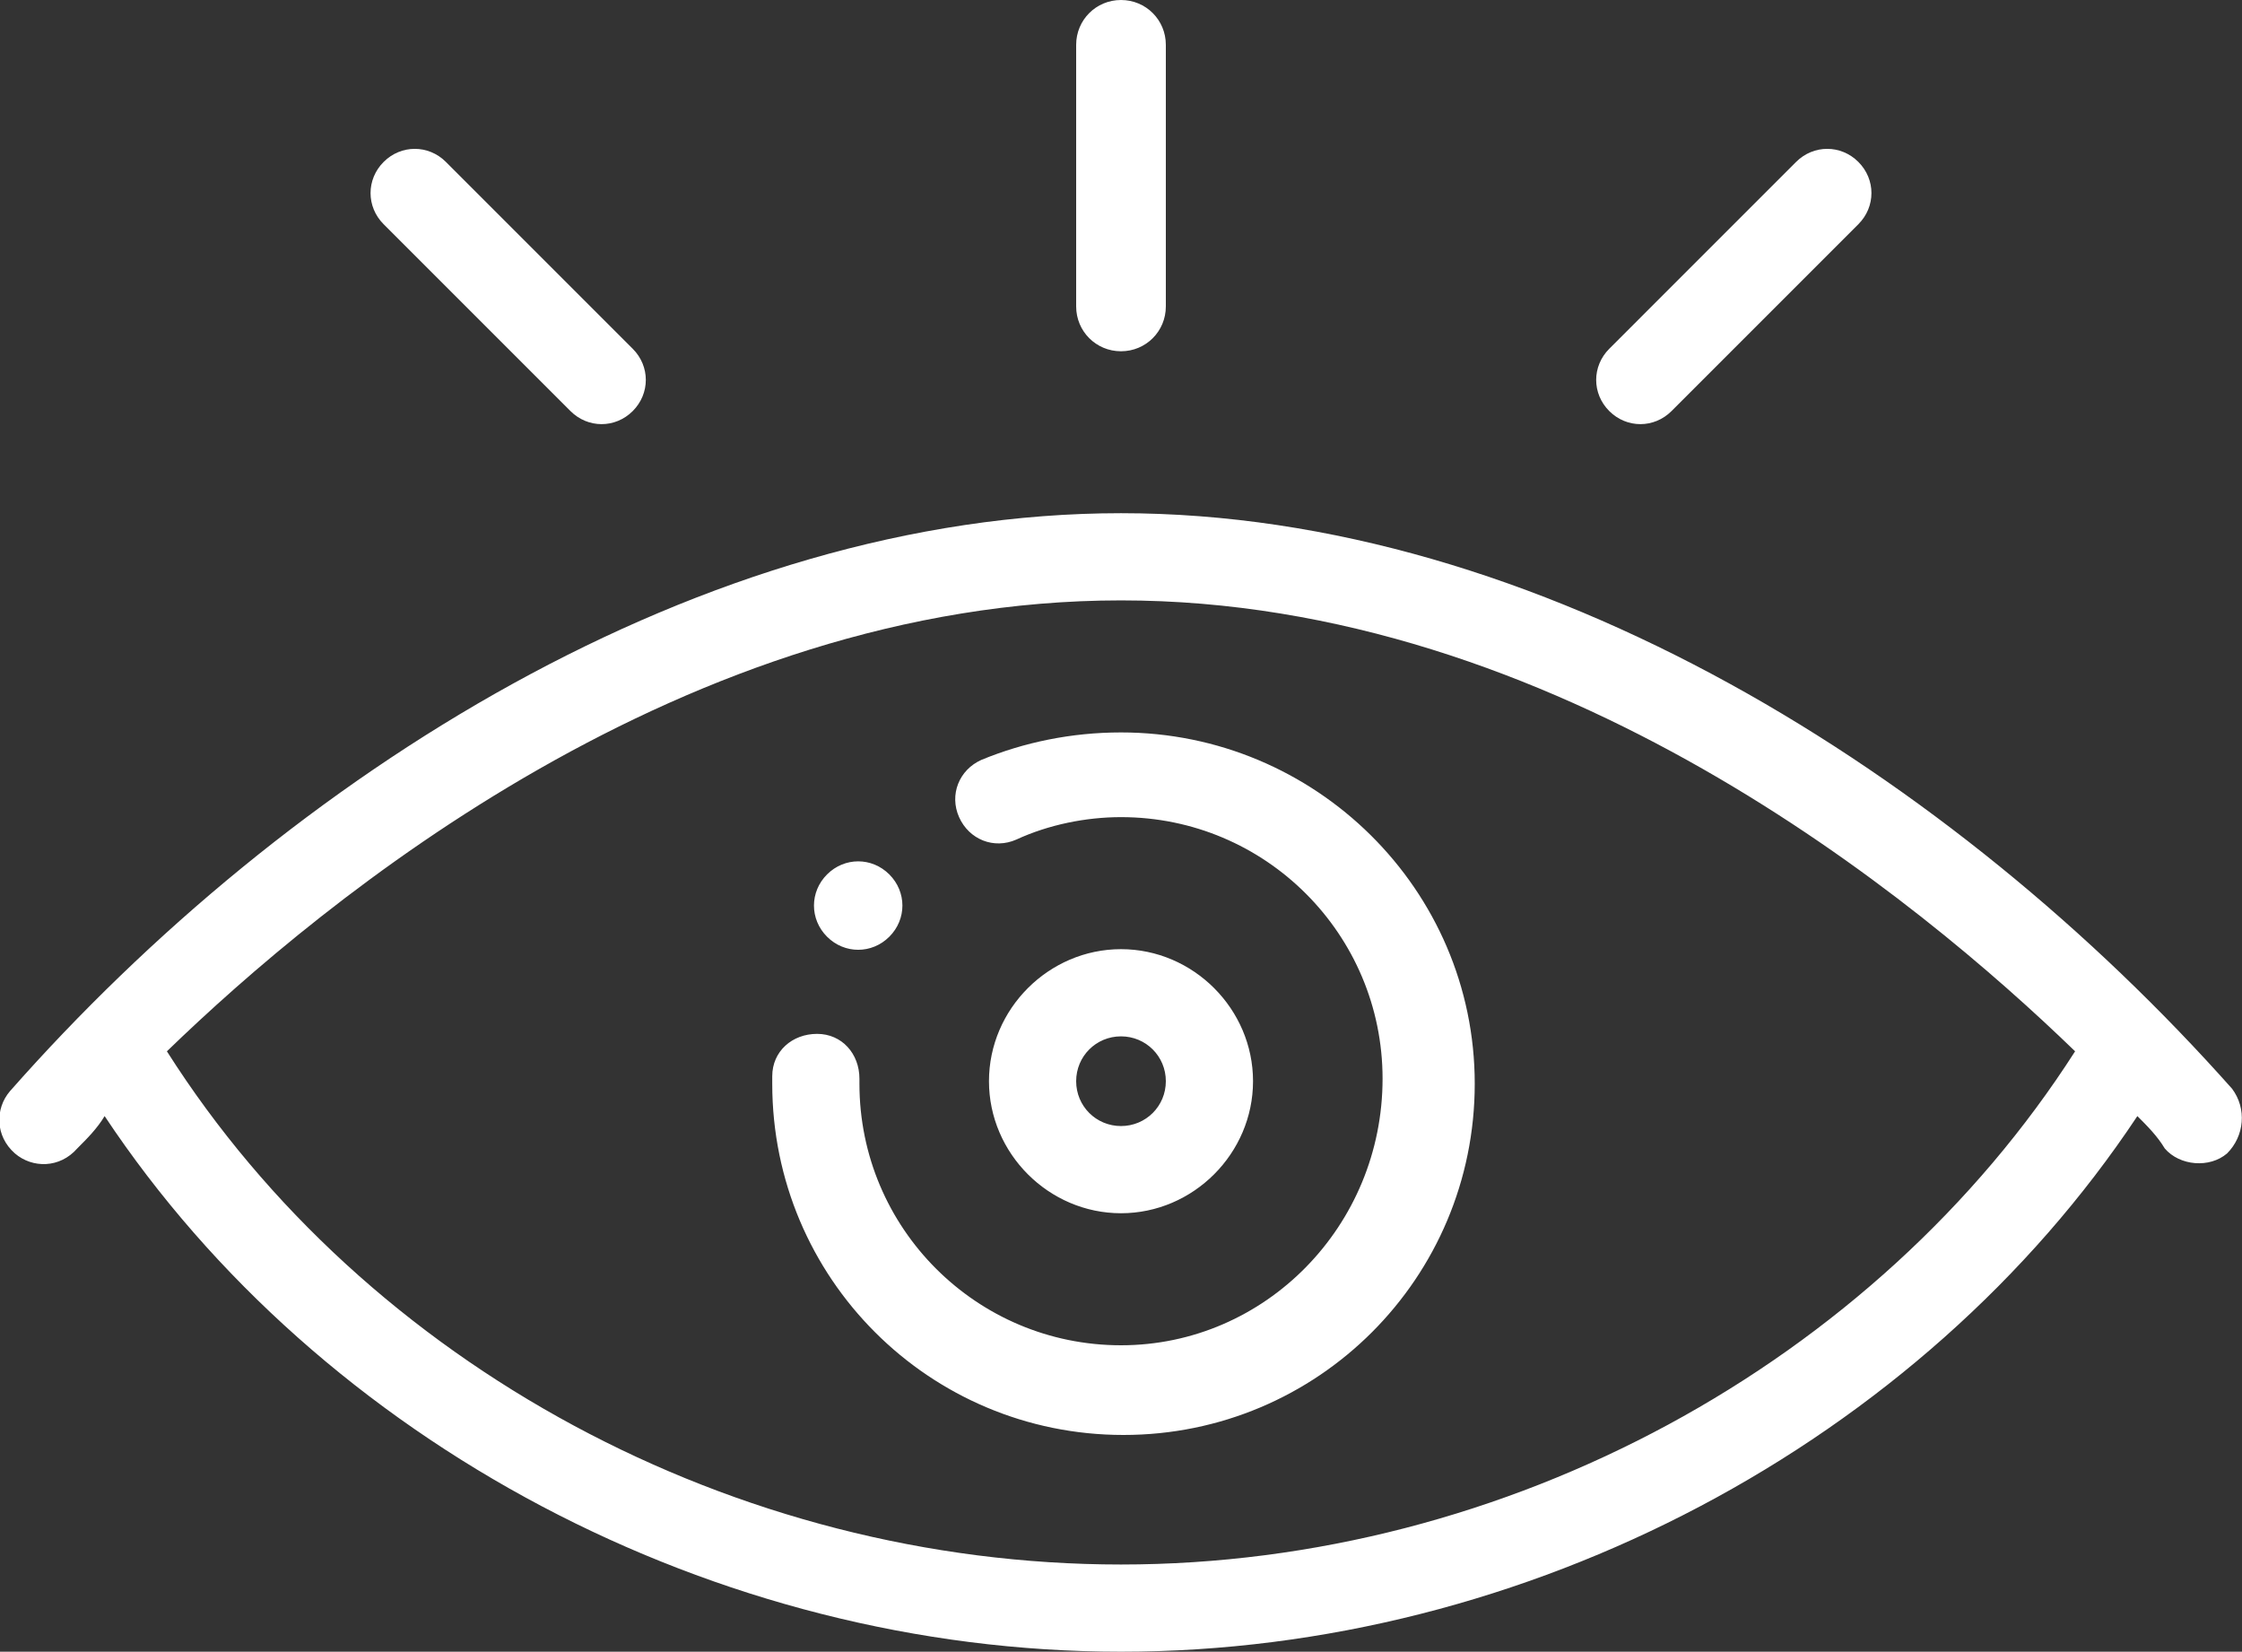 <svg xmlns="http://www.w3.org/2000/svg" viewBox="0 0 90 66.3"><rect x="0" y="0" width="90" height="66.3" fill="#333333" stroke="none"/><style/><path d="M35.7 37.6c.7-.7.7-1.8 0-2.5s-1.8-.7-2.5 0-.7 1.8 0 2.5 1.8.7 2.5 0zm14.6 5.8c0-2.9-2.4-5.3-5.3-5.3s-5.3 2.4-5.3 5.3 2.4 5.3 5.3 5.3 5.3-2.4 5.3-5.3zm-7.1 0c0-1 .8-1.8 1.8-1.8s1.8.8 1.8 1.8-.8 1.8-1.8 1.8-1.8-.8-1.8-1.8zm-3.8-12.9c-.9.4-1.3 1.4-.9 2.3.4.9 1.4 1.3 2.3.9 1.3-.6 2.8-.9 4.2-.9 5.8 0 10.5 4.7 10.5 10.5C55.5 49.2 50.8 54 45 54s-10.5-4.7-10.5-10.5v-.2c0-1-.7-1.8-1.7-1.8s-1.8.7-1.8 1.7v.3c0 7.8 6.3 14.1 14.1 14.1s14.1-6.3 14.1-14.1S52.8 29.4 45 29.4c-2 0-3.9.4-5.6 1.1zM45 14.1c1 0 1.8-.8 1.8-1.8V1.8C46.8.8 46 0 45 0s-1.8.8-1.8 1.8v10.5c0 1 .8 1.8 1.8 1.8zm-22.1 2.4c.7.7 1.8.7 2.5 0s.7-1.8 0-2.5l-7.5-7.5c-.7-.7-1.8-.7-2.5 0s-.7 1.8 0 2.5l7.5 7.5zm44.2 0L74.6 9c.7-.7.7-1.8 0-2.5s-1.8-.7-2.5 0L64.6 14c-.7.7-.7 1.8 0 2.5s1.8.7 2.5 0zm22.5 27.2C78.4 31.1 61.8 20.6 45 20.6S11.6 31.1.4 43.8c-.6.7-.6 1.8.2 2.5.7.6 1.8.6 2.5-.2.4-.4.8-.8 1.1-1.3C12.9 57.9 28.7 66.3 45 66.3c16.3 0 32.1-8.4 40.8-21.5.4.4.8.8 1.1 1.3.6.7 1.8.8 2.5.2.7-.7.8-1.8.2-2.6zM45 62.8c-15.5 0-30.3-8-38.3-20.6C13 36.1 27.5 24.1 45 24.1s32 12 38.3 18.1c-8 12.5-22.8 20.6-38.3 20.6z" fill="#fff" id="Capa_1"/></svg>